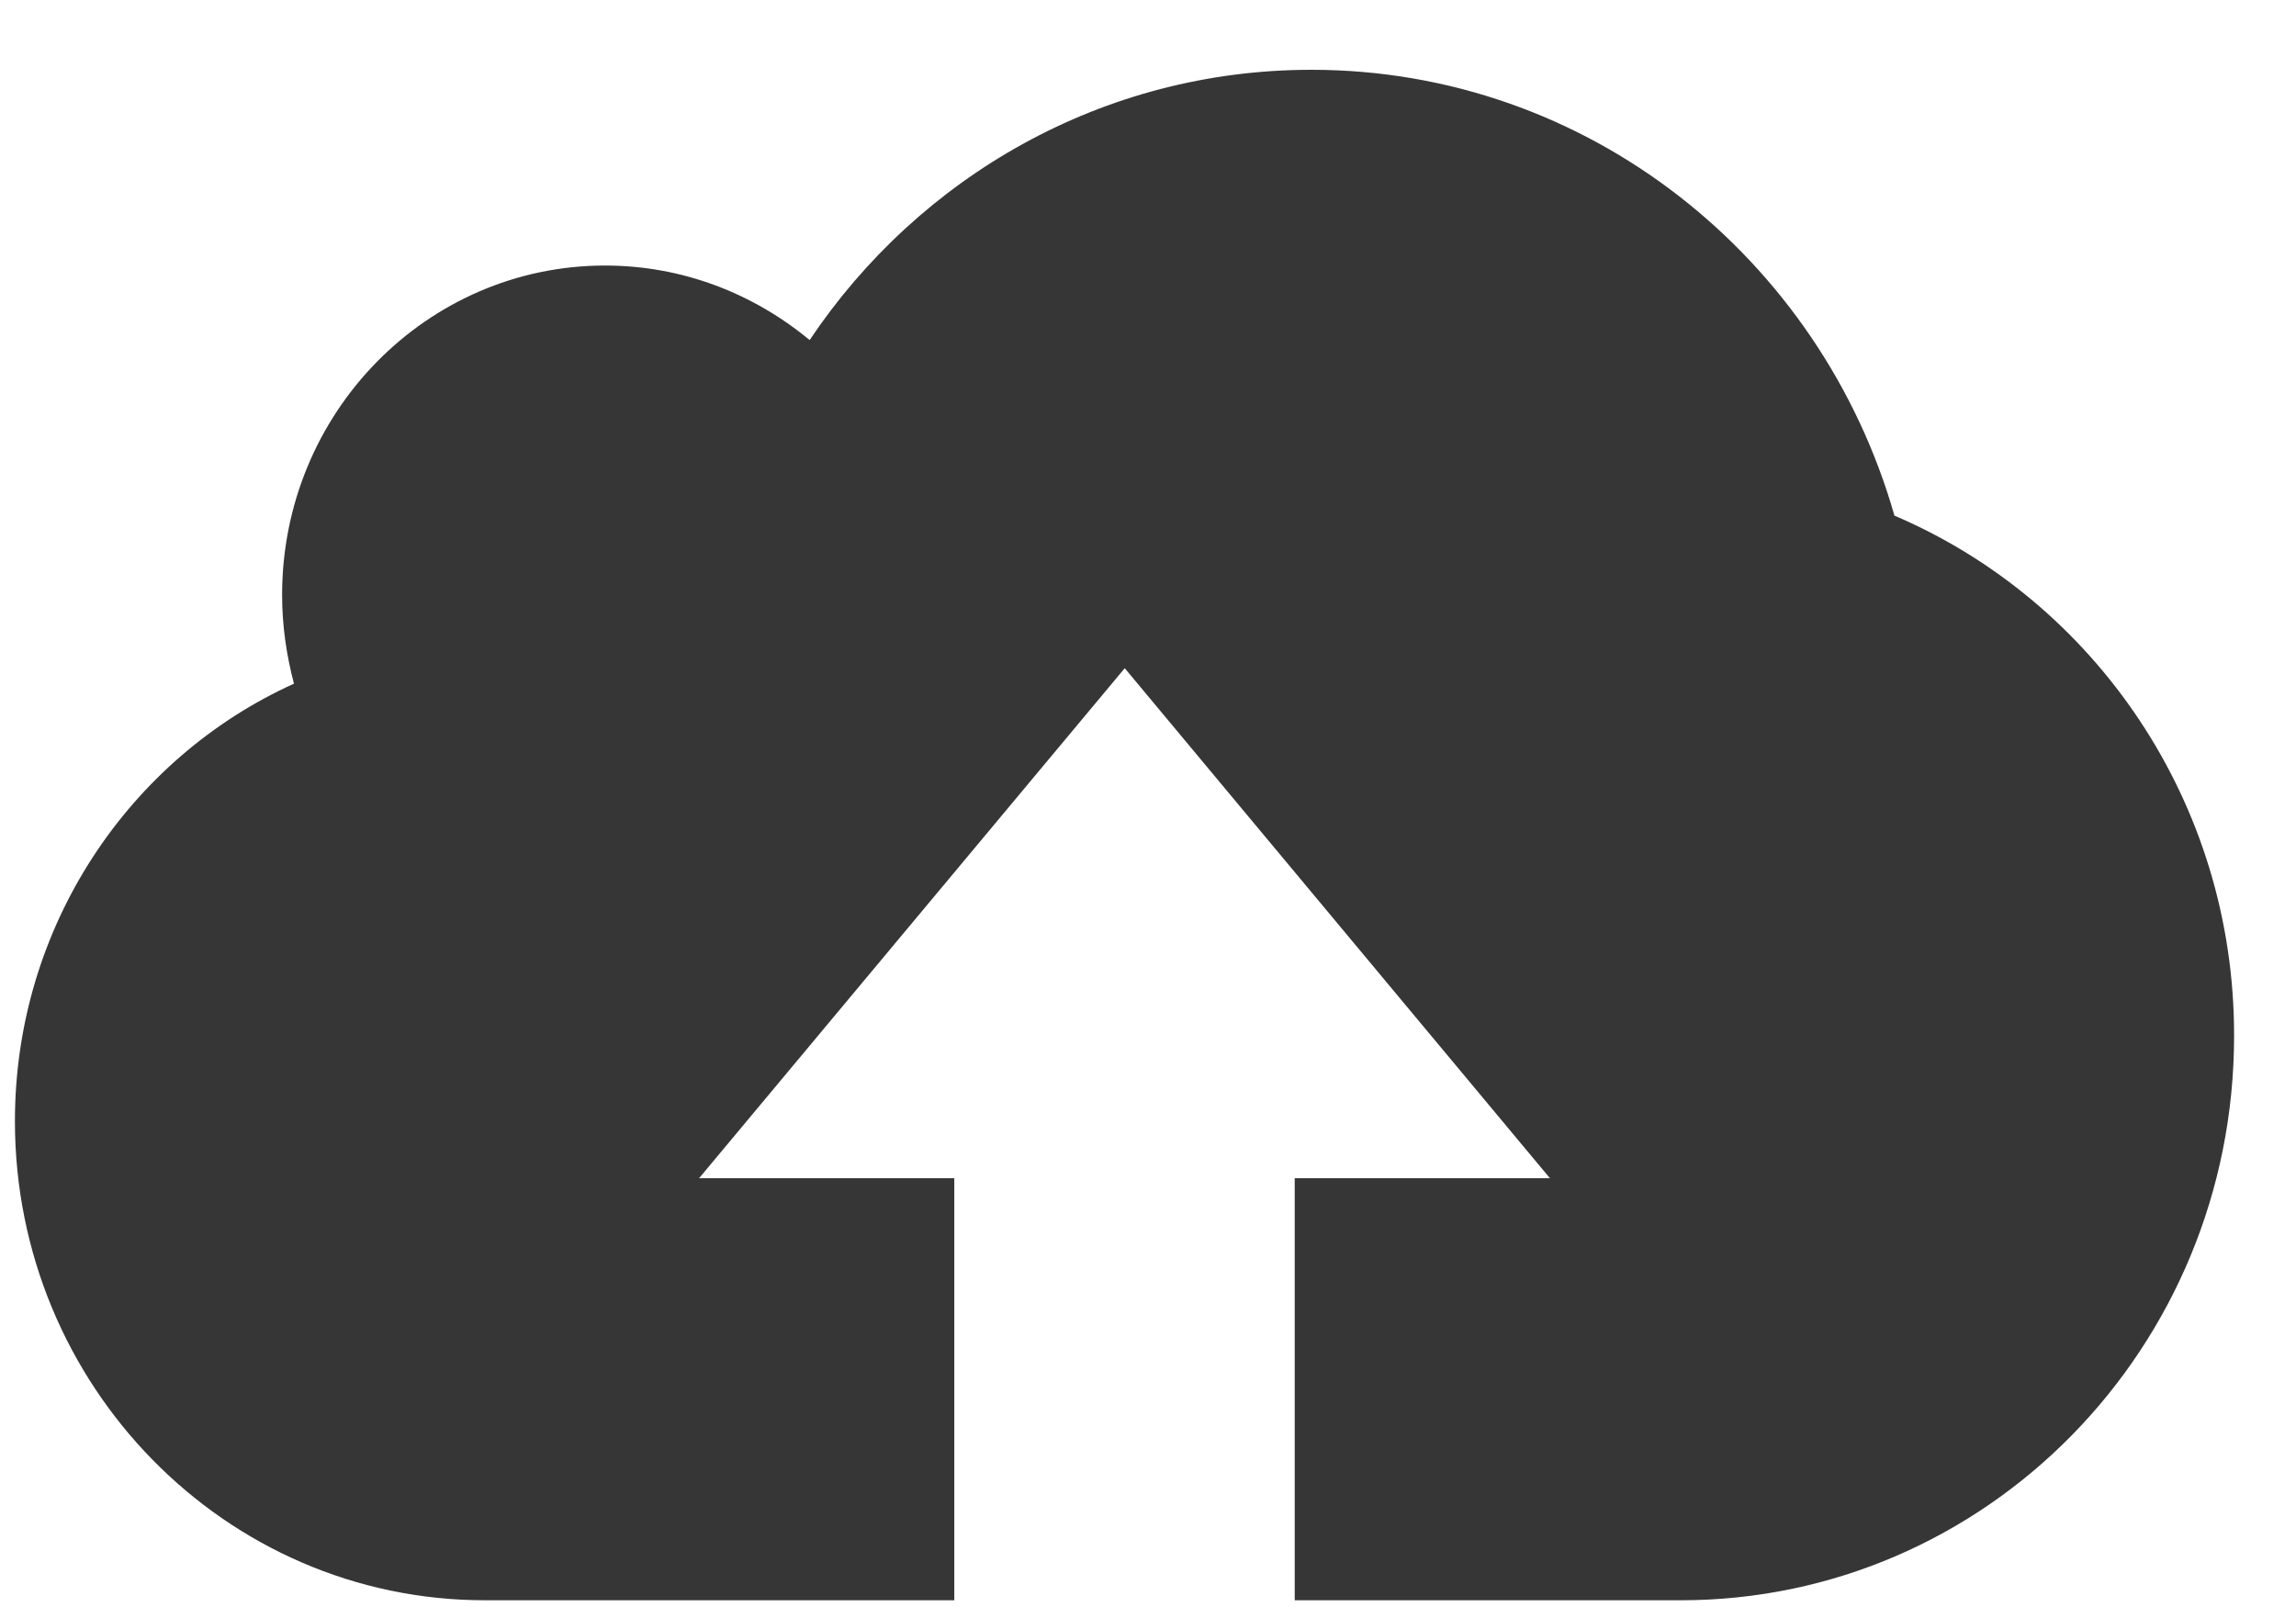 <svg width="30" height="21" viewBox="0 0 30 21" fill="none" xmlns="http://www.w3.org/2000/svg">
<path d="M24.753 6.738C23.794 3.372 20.744 0.912 17.135 0.912C14.411 0.912 12.008 2.31 10.579 4.444C9.848 3.838 8.921 3.47 7.906 3.47C5.576 3.47 3.686 5.397 3.686 7.774C3.686 8.178 3.743 8.561 3.841 8.934C1.692 9.907 0.195 12.103 0.195 14.651C0.195 18.105 2.945 20.912 6.337 20.912H12.469V15.397H9.134L14.696 8.732L20.252 15.397H16.917V20.912H21.961C25.954 20.912 29.191 17.613 29.191 13.538C29.196 10.477 27.363 7.852 24.753 6.738Z" fill="#363636"/>
</svg>
